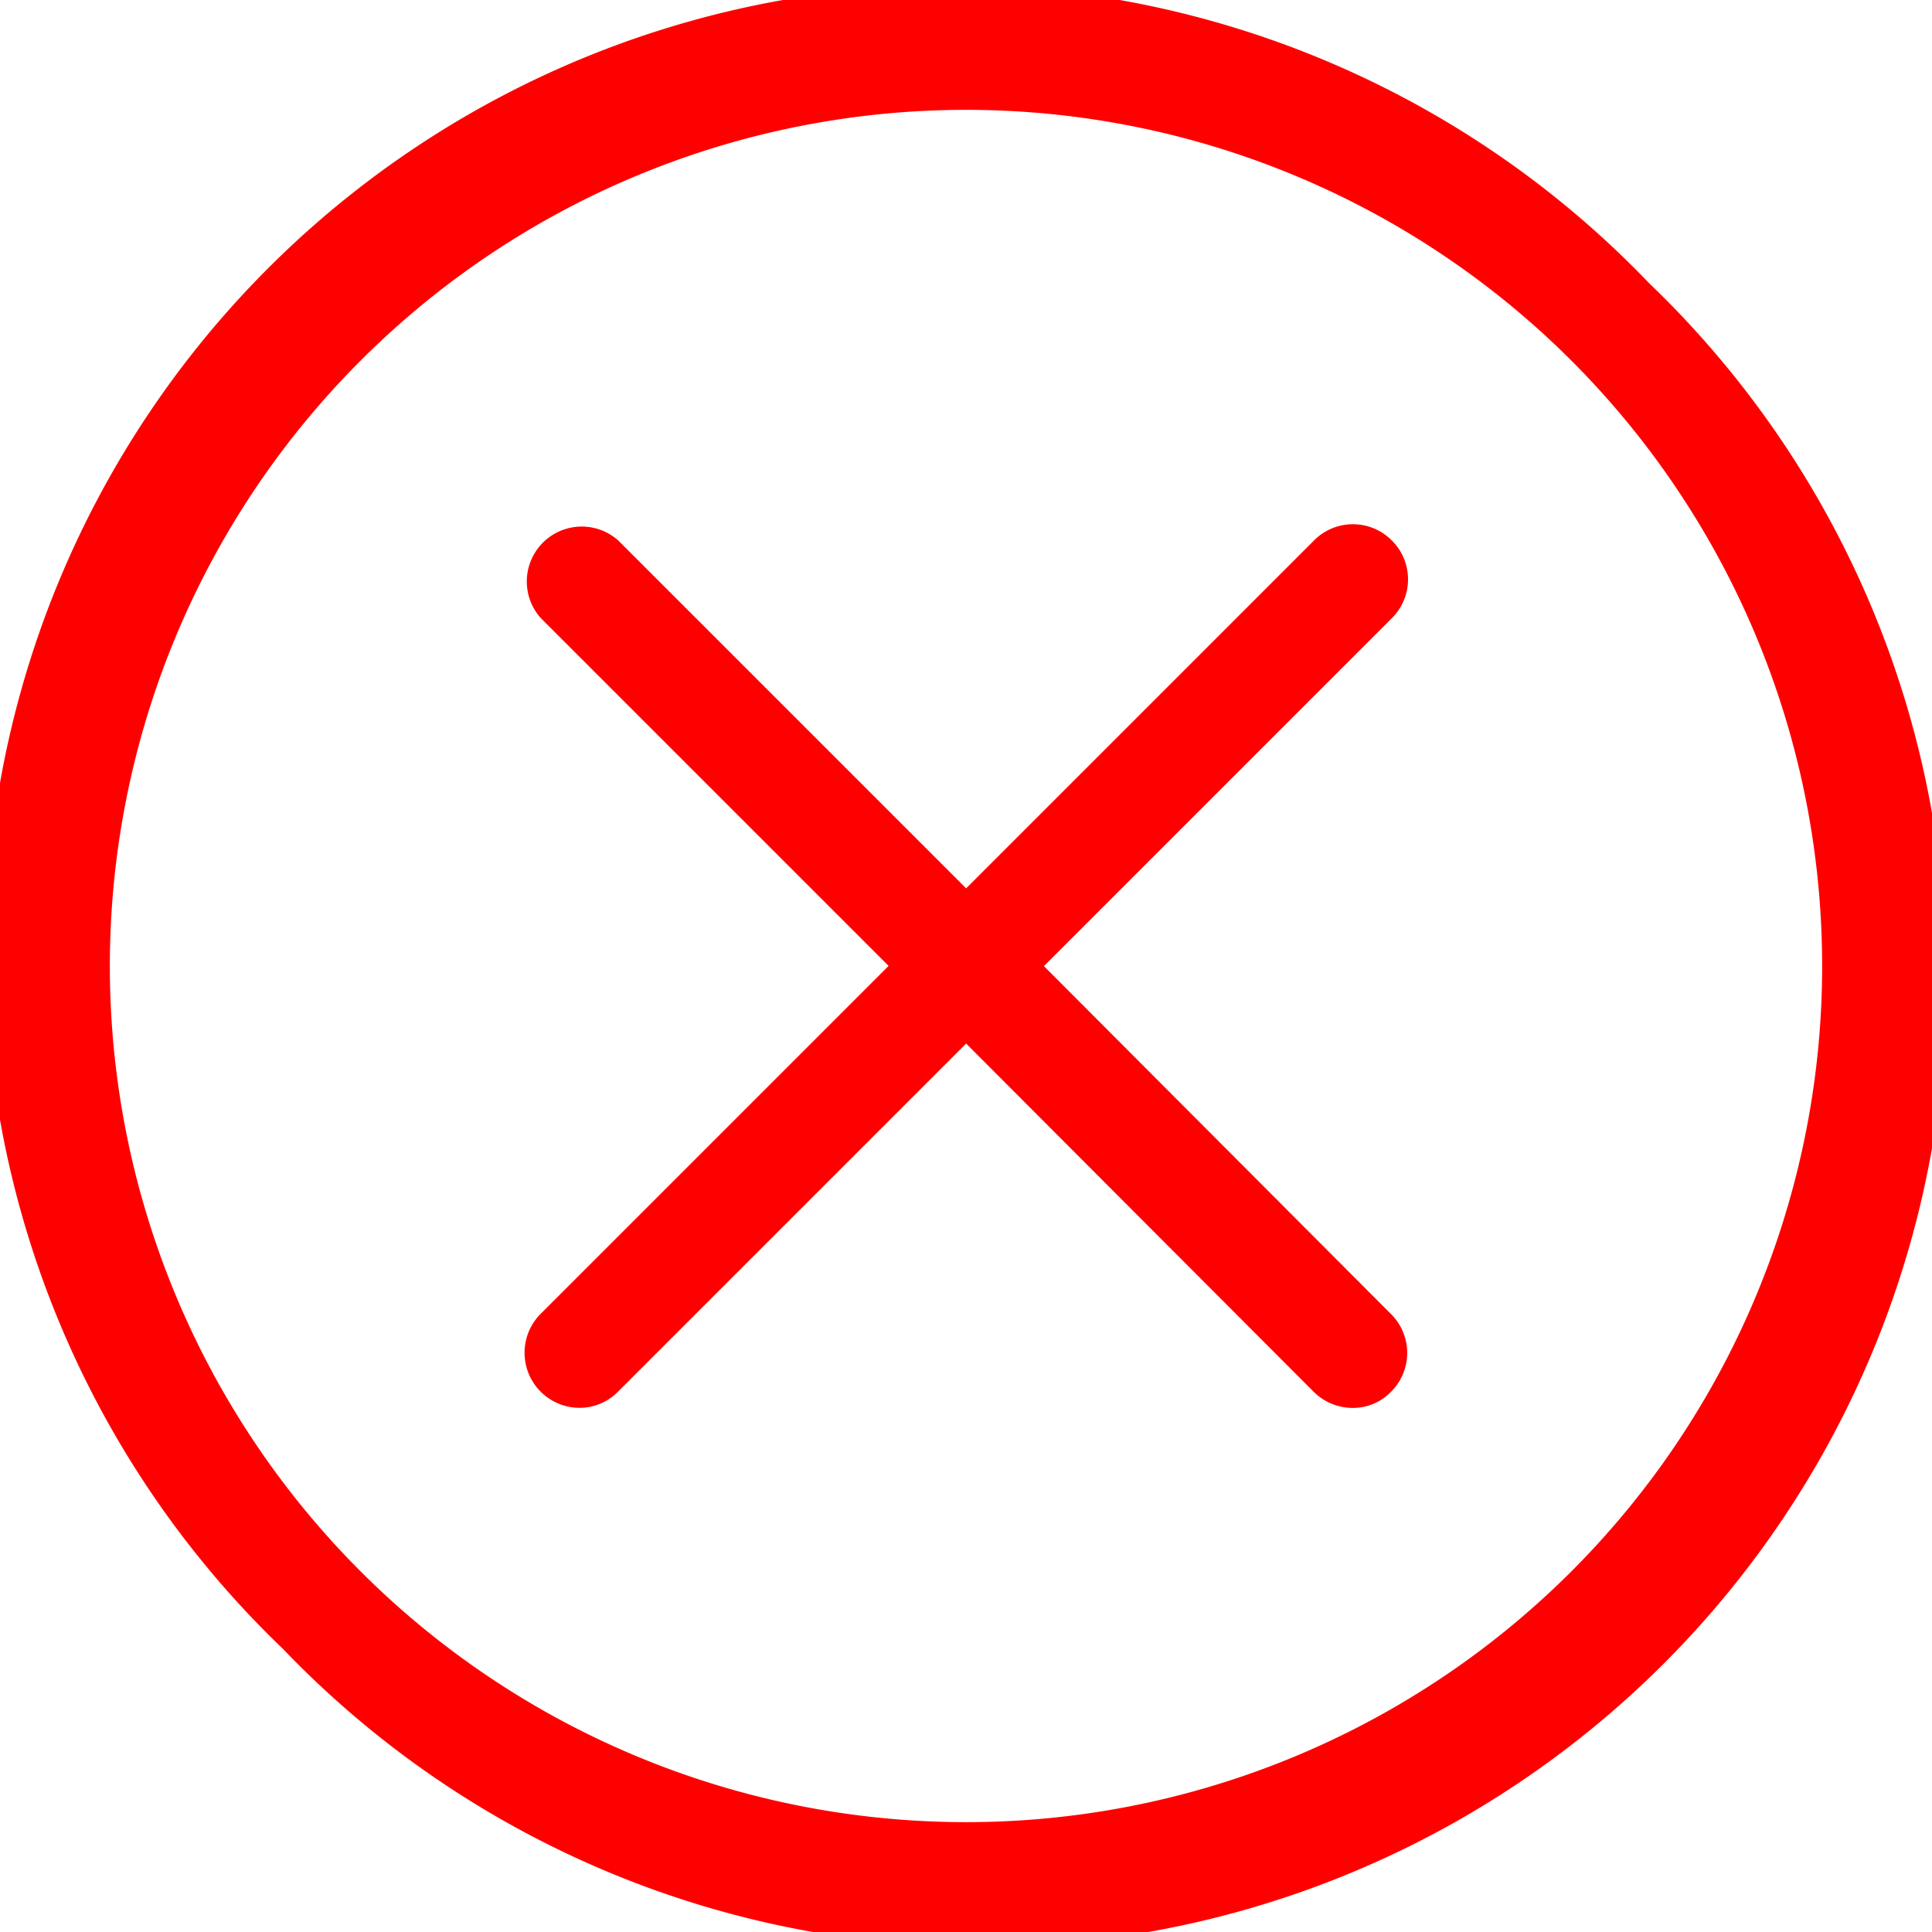 <svg xmlns="http://www.w3.org/2000/svg" width="64.794" height="64.794" viewBox="0 0 64.794 64.794"><defs><style>.a{fill:red;}</style></defs><g transform="translate(0 0)"><path class="a" d="M55.3,9.49A32.4,32.4,0,1,0,9.49,55.3,32.4,32.4,0,1,0,55.3,9.49ZM52.7,52.7A28.712,28.712,0,0,1,12.094,12.094,28.712,28.712,0,1,1,52.7,52.7Z" transform="translate(0)"/><path class="a" d="M158.019,129.467a1.835,1.835,0,0,0-2.6,0l-11.672,11.672-11.672-11.672a1.842,1.842,0,0,0-2.6,2.6l11.672,11.672-11.672,11.672a1.848,1.848,0,0,0,1.3,3.15,1.8,1.8,0,0,0,1.3-.545l11.672-11.672L155.4,158.019a1.853,1.853,0,0,0,1.3.545,1.774,1.774,0,0,0,1.3-.545,1.835,1.835,0,0,0,0-2.6l-11.644-11.672,11.672-11.672A1.835,1.835,0,0,0,158.019,129.467Z" transform="translate(-111.346 -111.346)"/></g></svg>